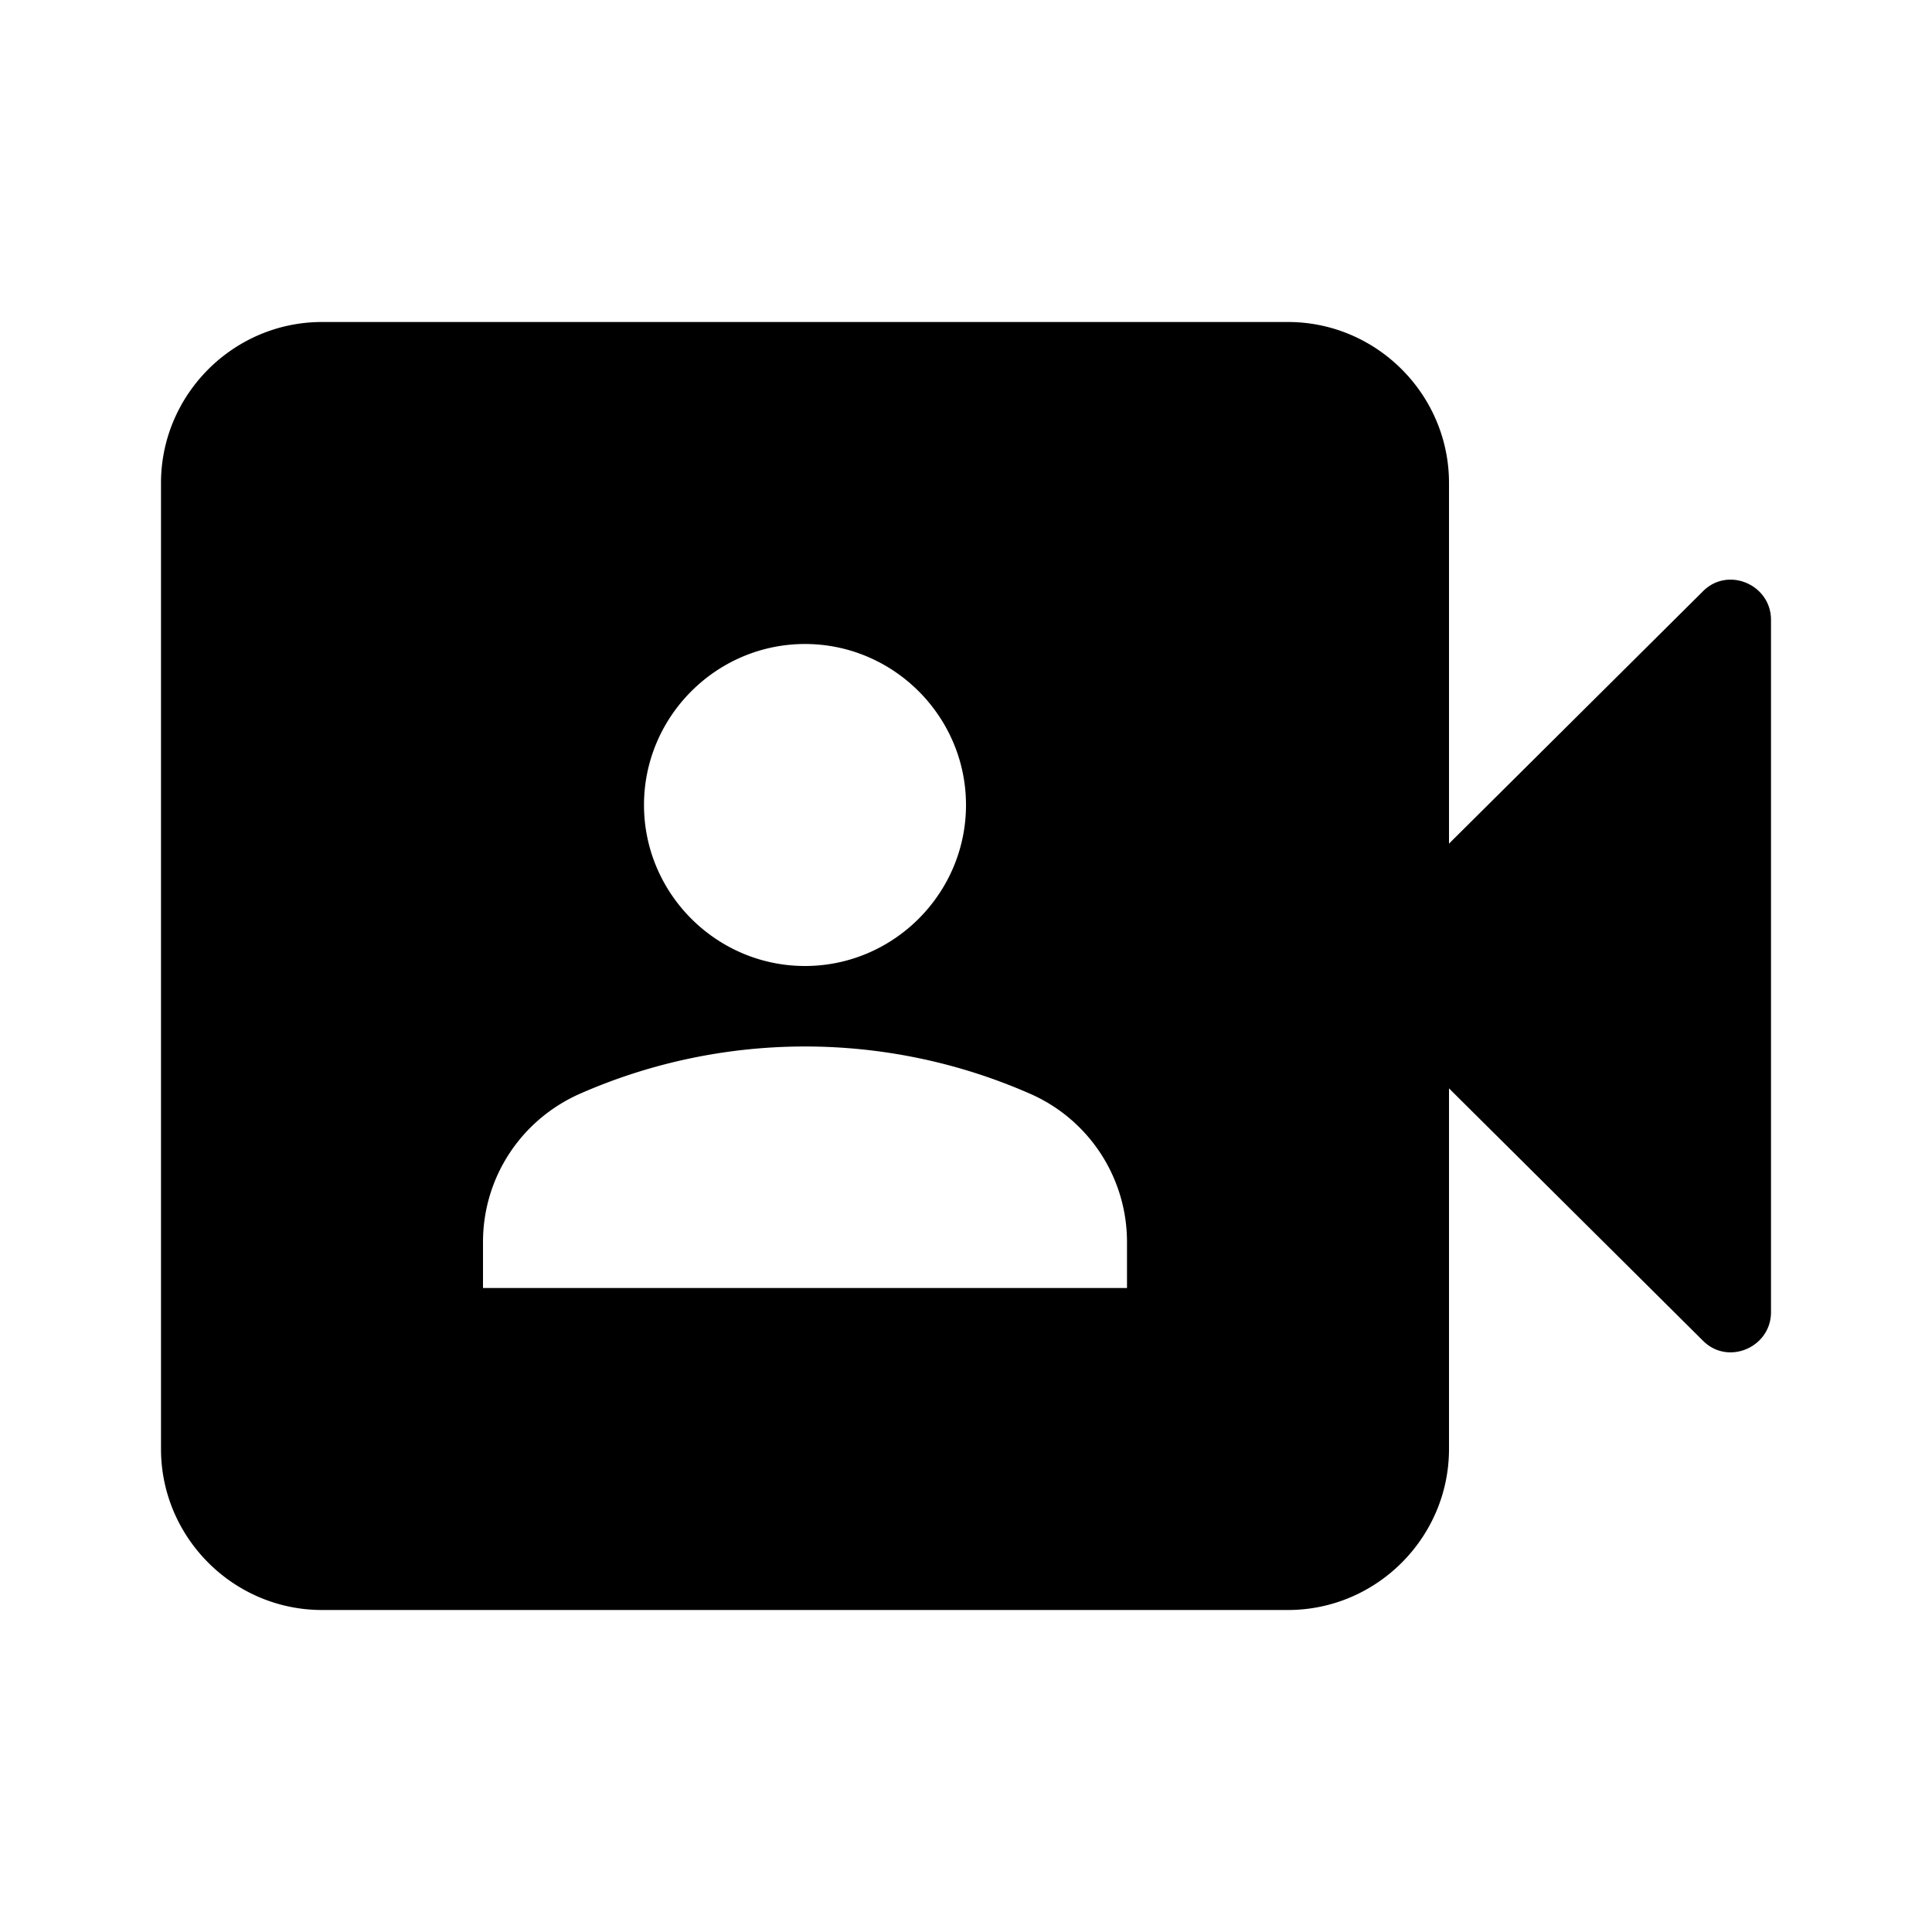 <svg xmlns="http://www.w3.org/2000/svg" width="24" height="24" viewBox="0 0 24 24"><path d="M18 10.48V6c0-1.1-.9-2-2-2H4c-1.1 0-2 .9-2 2v12c0 1.1.9 2 2 2h12c1.1 0 2-.9 2-2v-4.48l3.15 3.13c.31.32.85.09.85-.35V7.7c0-.44-.54-.67-.85-.35L18 10.48zM10 8c1.1 0 2 .9 2 2s-.9 2-2 2s-2-.9-2-2s.9-2 2-2zm4 8H6v-.57c0-.81.48-1.53 1.22-1.85a6.95 6.95 0 0 1 5.56 0A2.01 2.01 0 0 1 14 15.43V16z"/></svg>